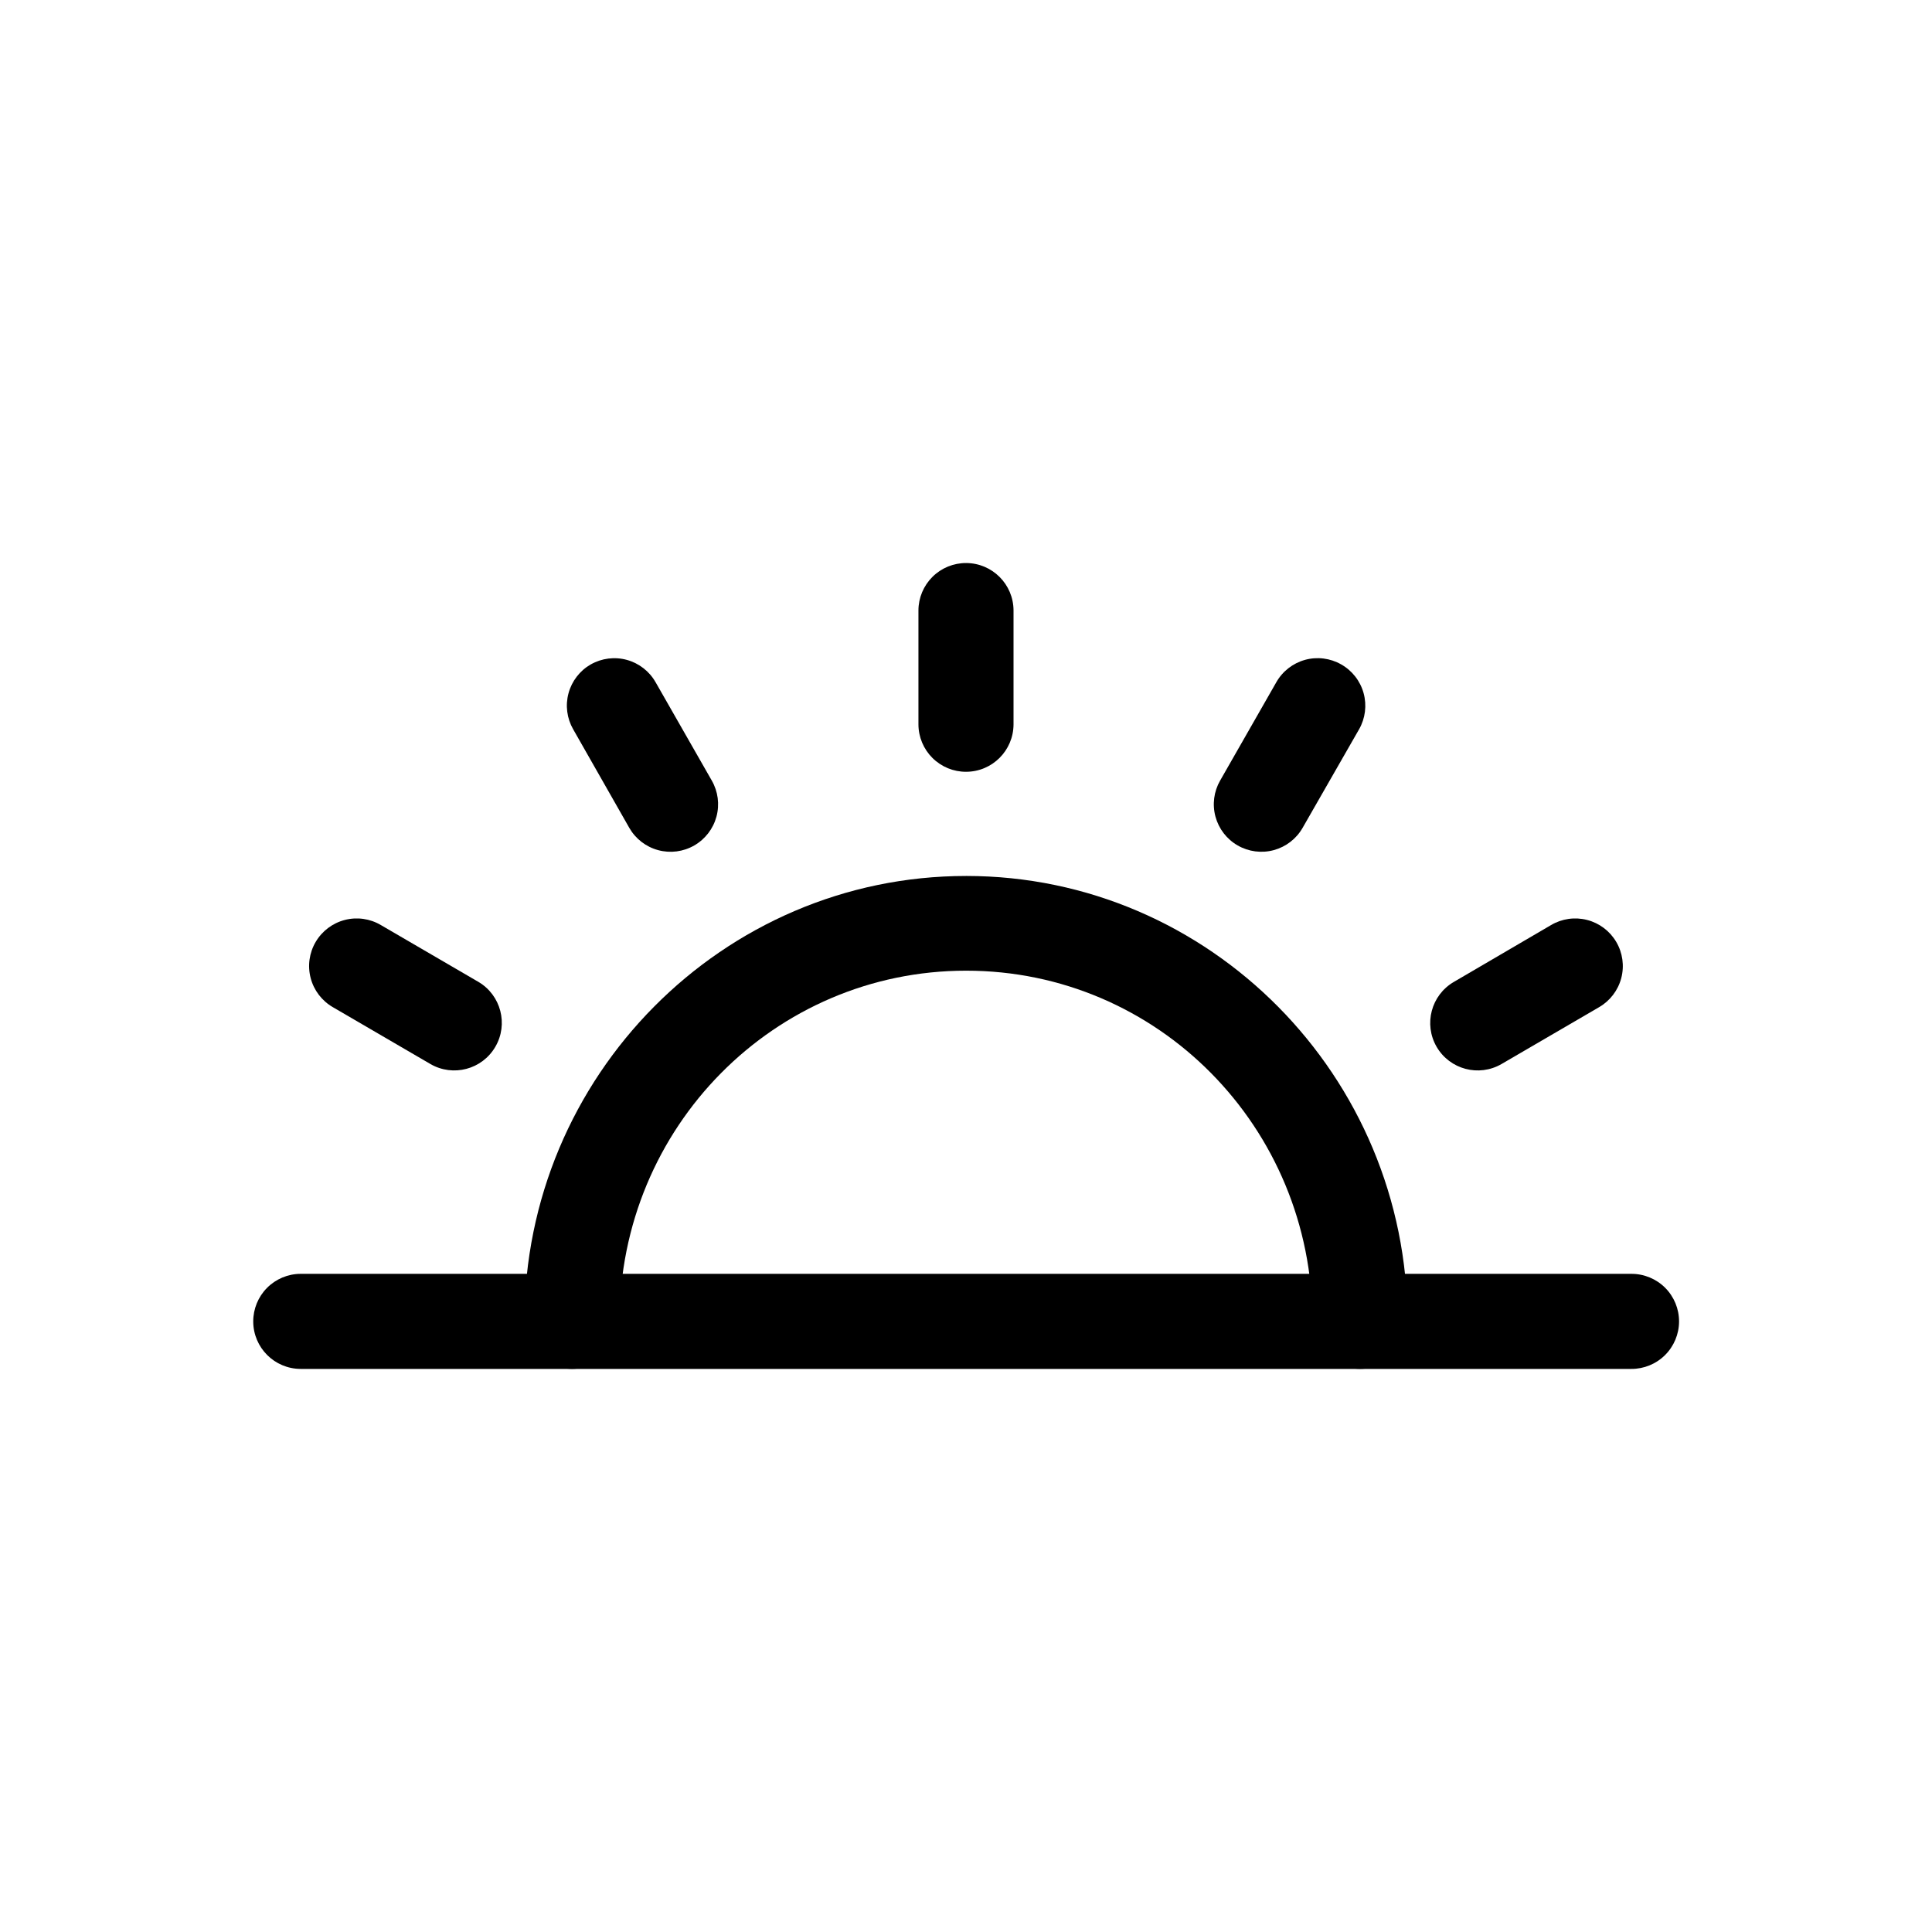 <?xml version="1.0" encoding="UTF-8"?>
<!-- Uploaded to: ICON Repo, www.iconrepo.com, Generator: ICON Repo Mixer Tools -->
<svg fill="#000000" width="800px" height="800px" version="1.1" viewBox="144 144 512 512" xmlns="http://www.w3.org/2000/svg">
 <g>
  <path d="m555.03 389.16-25.754 15.062c-6 3.496-8.039 11.191-4.555 17.199 3.496 6.004 11.191 8.039 17.199 4.555l25.848-15.062c2.906-1.68 5.023-4.449 5.879-7.695s0.379-6.703-1.324-9.598c-1.695-2.891-4.473-4.988-7.719-5.824-3.246-0.836-6.691-0.348-9.574 1.363z"/>
  <path d="m489.85 318.87c-3.231 0.887-5.977 3.031-7.625 5.949l-14.875 26.035v-0.004c-1.664 2.898-2.113 6.34-1.238 9.566 0.871 3.227 2.988 5.973 5.887 7.637 2.898 1.664 6.34 2.109 9.562 1.238 3.227-0.871 5.977-2.992 7.637-5.891l14.969-26.125h0.004c1.656-2.91 2.086-6.359 1.199-9.586-0.891-3.227-3.027-5.969-5.941-7.613-2.906-1.66-6.352-2.094-9.578-1.211z"/>
  <path d="m400.04 293.21c-3.34-0.012-6.551 1.301-8.922 3.656-2.371 2.356-3.711 5.555-3.723 8.895v30.219c0.012 3.344 1.352 6.543 3.723 8.895 2.371 2.356 5.582 3.672 8.922 3.656 6.922-0.023 12.527-5.629 12.555-12.551v-30.219c-0.027-6.922-5.633-12.527-12.555-12.551z"/>
  <path d="m300.55 320.08c-2.898 1.664-5.016 4.41-5.887 7.637-0.875 3.227-0.426 6.668 1.238 9.562l14.875 26.125v0.004c1.664 2.898 4.41 5.016 7.637 5.887 3.227 0.875 6.668 0.43 9.566-1.238 2.898-1.664 5.016-4.41 5.887-7.637 0.871-3.227 0.426-6.664-1.238-9.562l-14.875-26.035h-0.004c-1.645-2.914-4.387-5.051-7.613-5.941-3.227-0.887-6.676-0.457-9.586 1.203z"/>
  <path d="m244.95 389.16c-2.879-1.711-6.328-2.203-9.574-1.363-3.242 0.836-6.023 2.934-7.719 5.824-1.703 2.894-2.18 6.348-1.324 9.594 0.855 3.25 2.973 6.019 5.883 7.699l25.848 15.062c6.008 3.484 13.703 1.445 17.199-4.555 3.5-5.984 1.504-13.676-4.465-17.203z"/>
  <path d="m400.04 376.14c-64.527 0-117.06 53.074-117.06 118.08v-0.004c0.012 3.344 1.352 6.543 3.723 8.895 2.371 2.356 5.582 3.672 8.926 3.656 6.922-0.023 12.527-5.629 12.551-12.551 0-51.535 41.094-92.977 91.859-92.977s91.77 41.441 91.77 92.977c0.023 6.922 5.629 12.527 12.551 12.551 3.344 0.016 6.551-1.301 8.922-3.652 2.375-2.356 3.711-5.555 3.723-8.898 0-65.004-52.438-118.08-116.96-118.08z"/>
  <path d="m223.66 481.58c-3.344 0.012-6.543 1.352-8.898 3.723-2.352 2.371-3.668 5.582-3.652 8.922 0.023 6.922 5.629 12.527 12.551 12.551h352.66c3.34 0.016 6.551-1.301 8.922-3.656 2.371-2.352 3.711-5.551 3.723-8.895 0.012-3.356-1.316-6.582-3.688-8.957-2.375-2.371-5.602-3.699-8.957-3.688z"/>
 </g>
</svg>